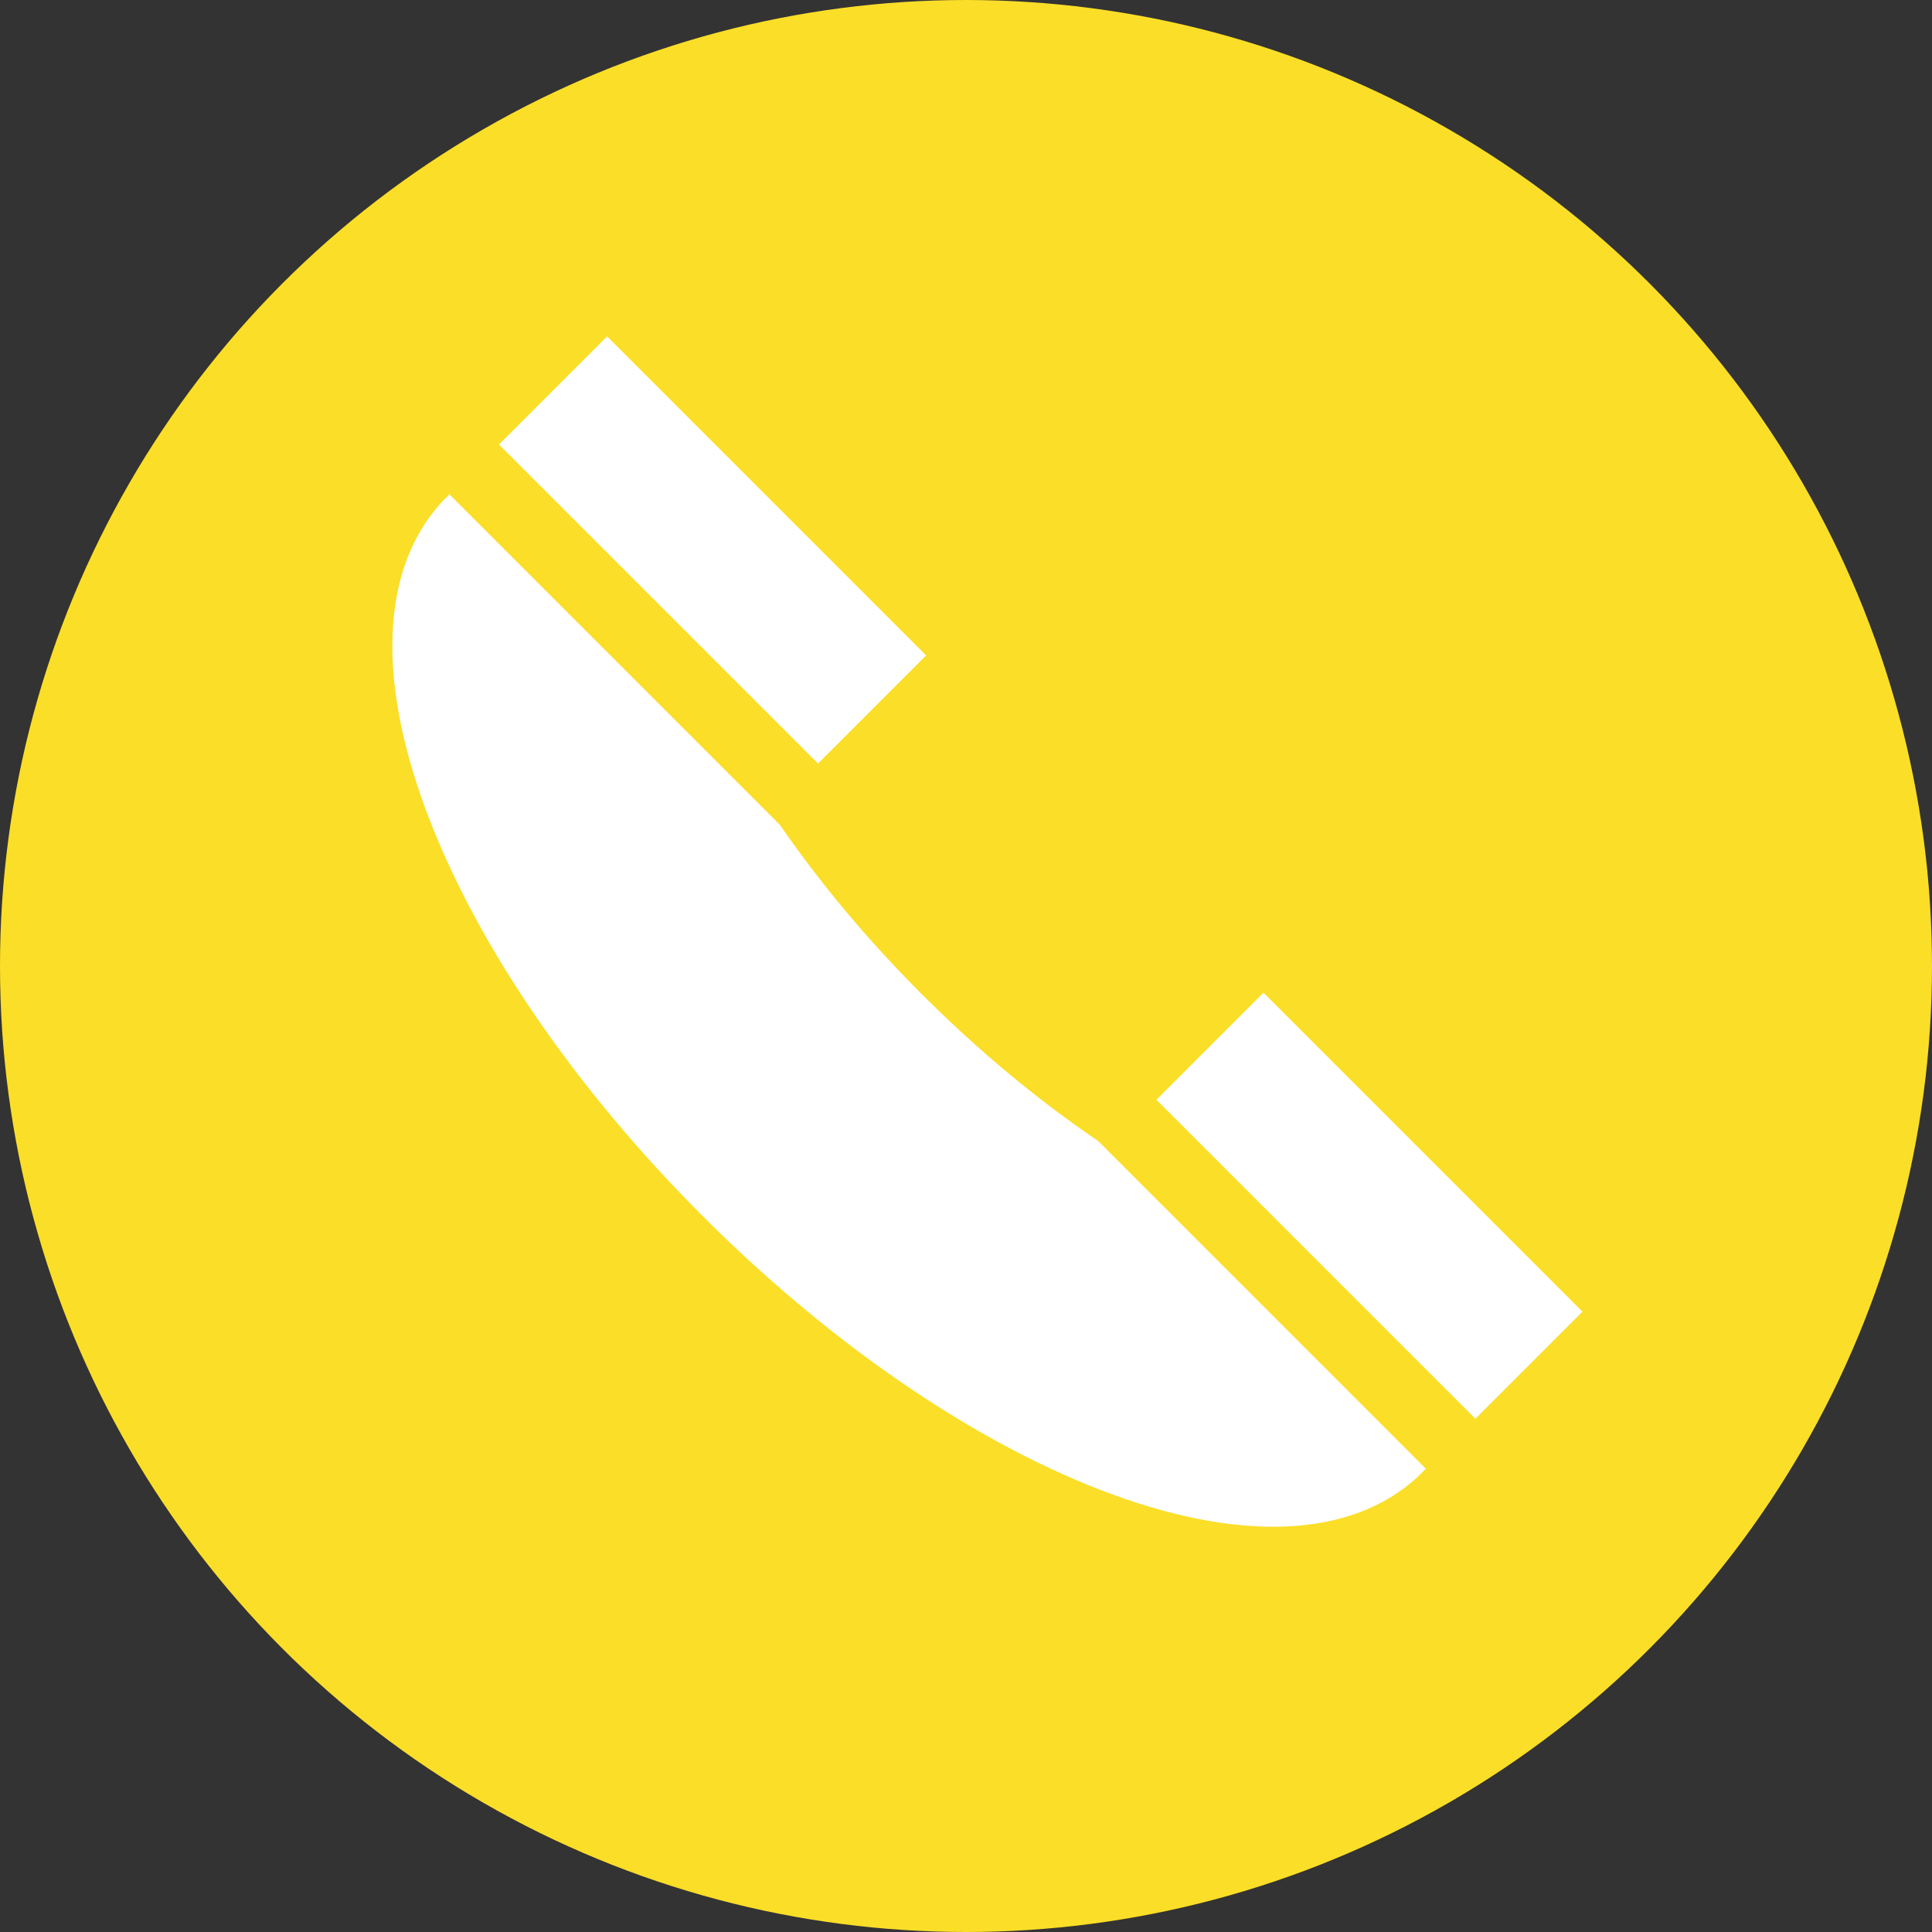 <?xml version="1.0" encoding="utf-8"?>
<!-- Generator: Adobe Illustrator 15.1.0, SVG Export Plug-In . SVG Version: 6.00 Build 0)  -->
<!DOCTYPE svg PUBLIC "-//W3C//DTD SVG 1.1//EN" "http://www.w3.org/Graphics/SVG/1.1/DTD/svg11.dtd">
<svg version="1.1" xmlns="http://www.w3.org/2000/svg" xmlns:xlink="http://www.w3.org/1999/xlink" x="0px" y="0px" width="75px"
	 height="75px" viewBox="0 0 75 75" enable-background="new 0 0 75 75" xml:space="preserve">
<rect x="0" y="0" width="75" height="75" fill="#333333" stroke="none"/>
<g id="Слой_1">
	<g>
		<circle fill="#FBDE27" cx="37.5" cy="37.5" r="37.5"/>
	</g>
</g>
<g id="Capa_1">
	<g>
		<g>
			
				<rect x="18.904" y="18.388" transform="matrix(0.707 0.707 -0.707 0.707 23.203 -13.306)" fill="#FFFFFF" width="17.518" height="5.937"/>
		</g>
	</g>
	<g>
		<g>
			<path fill="#FFFFFF" d="M15.231,25.078c0,1.944,0.462,4.167,1.391,6.6c1.942,5.088,5.729,10.605,10.662,15.537
				c4.874,4.875,10.335,8.64,15.378,10.602c5.376,2.091,9.77,1.918,12.373-0.486l0.039-0.037l0.277-0.278L42.626,44.29
				c-2.363-1.603-4.657-3.511-6.837-5.691c-2.097-2.098-3.945-4.303-5.511-6.576L17.444,19.189l-0.092,0.092
				C15.941,20.692,15.231,22.671,15.231,25.078z"/>
		</g>
	</g>
	<g>
		<g>
			
				<rect x="44.405" y="43.878" transform="matrix(0.707 0.707 -0.707 0.707 48.675 -23.88)" fill="#FFFFFF" width="17.516" height="5.879"/>
		</g>
	</g>
</g>
</svg>
